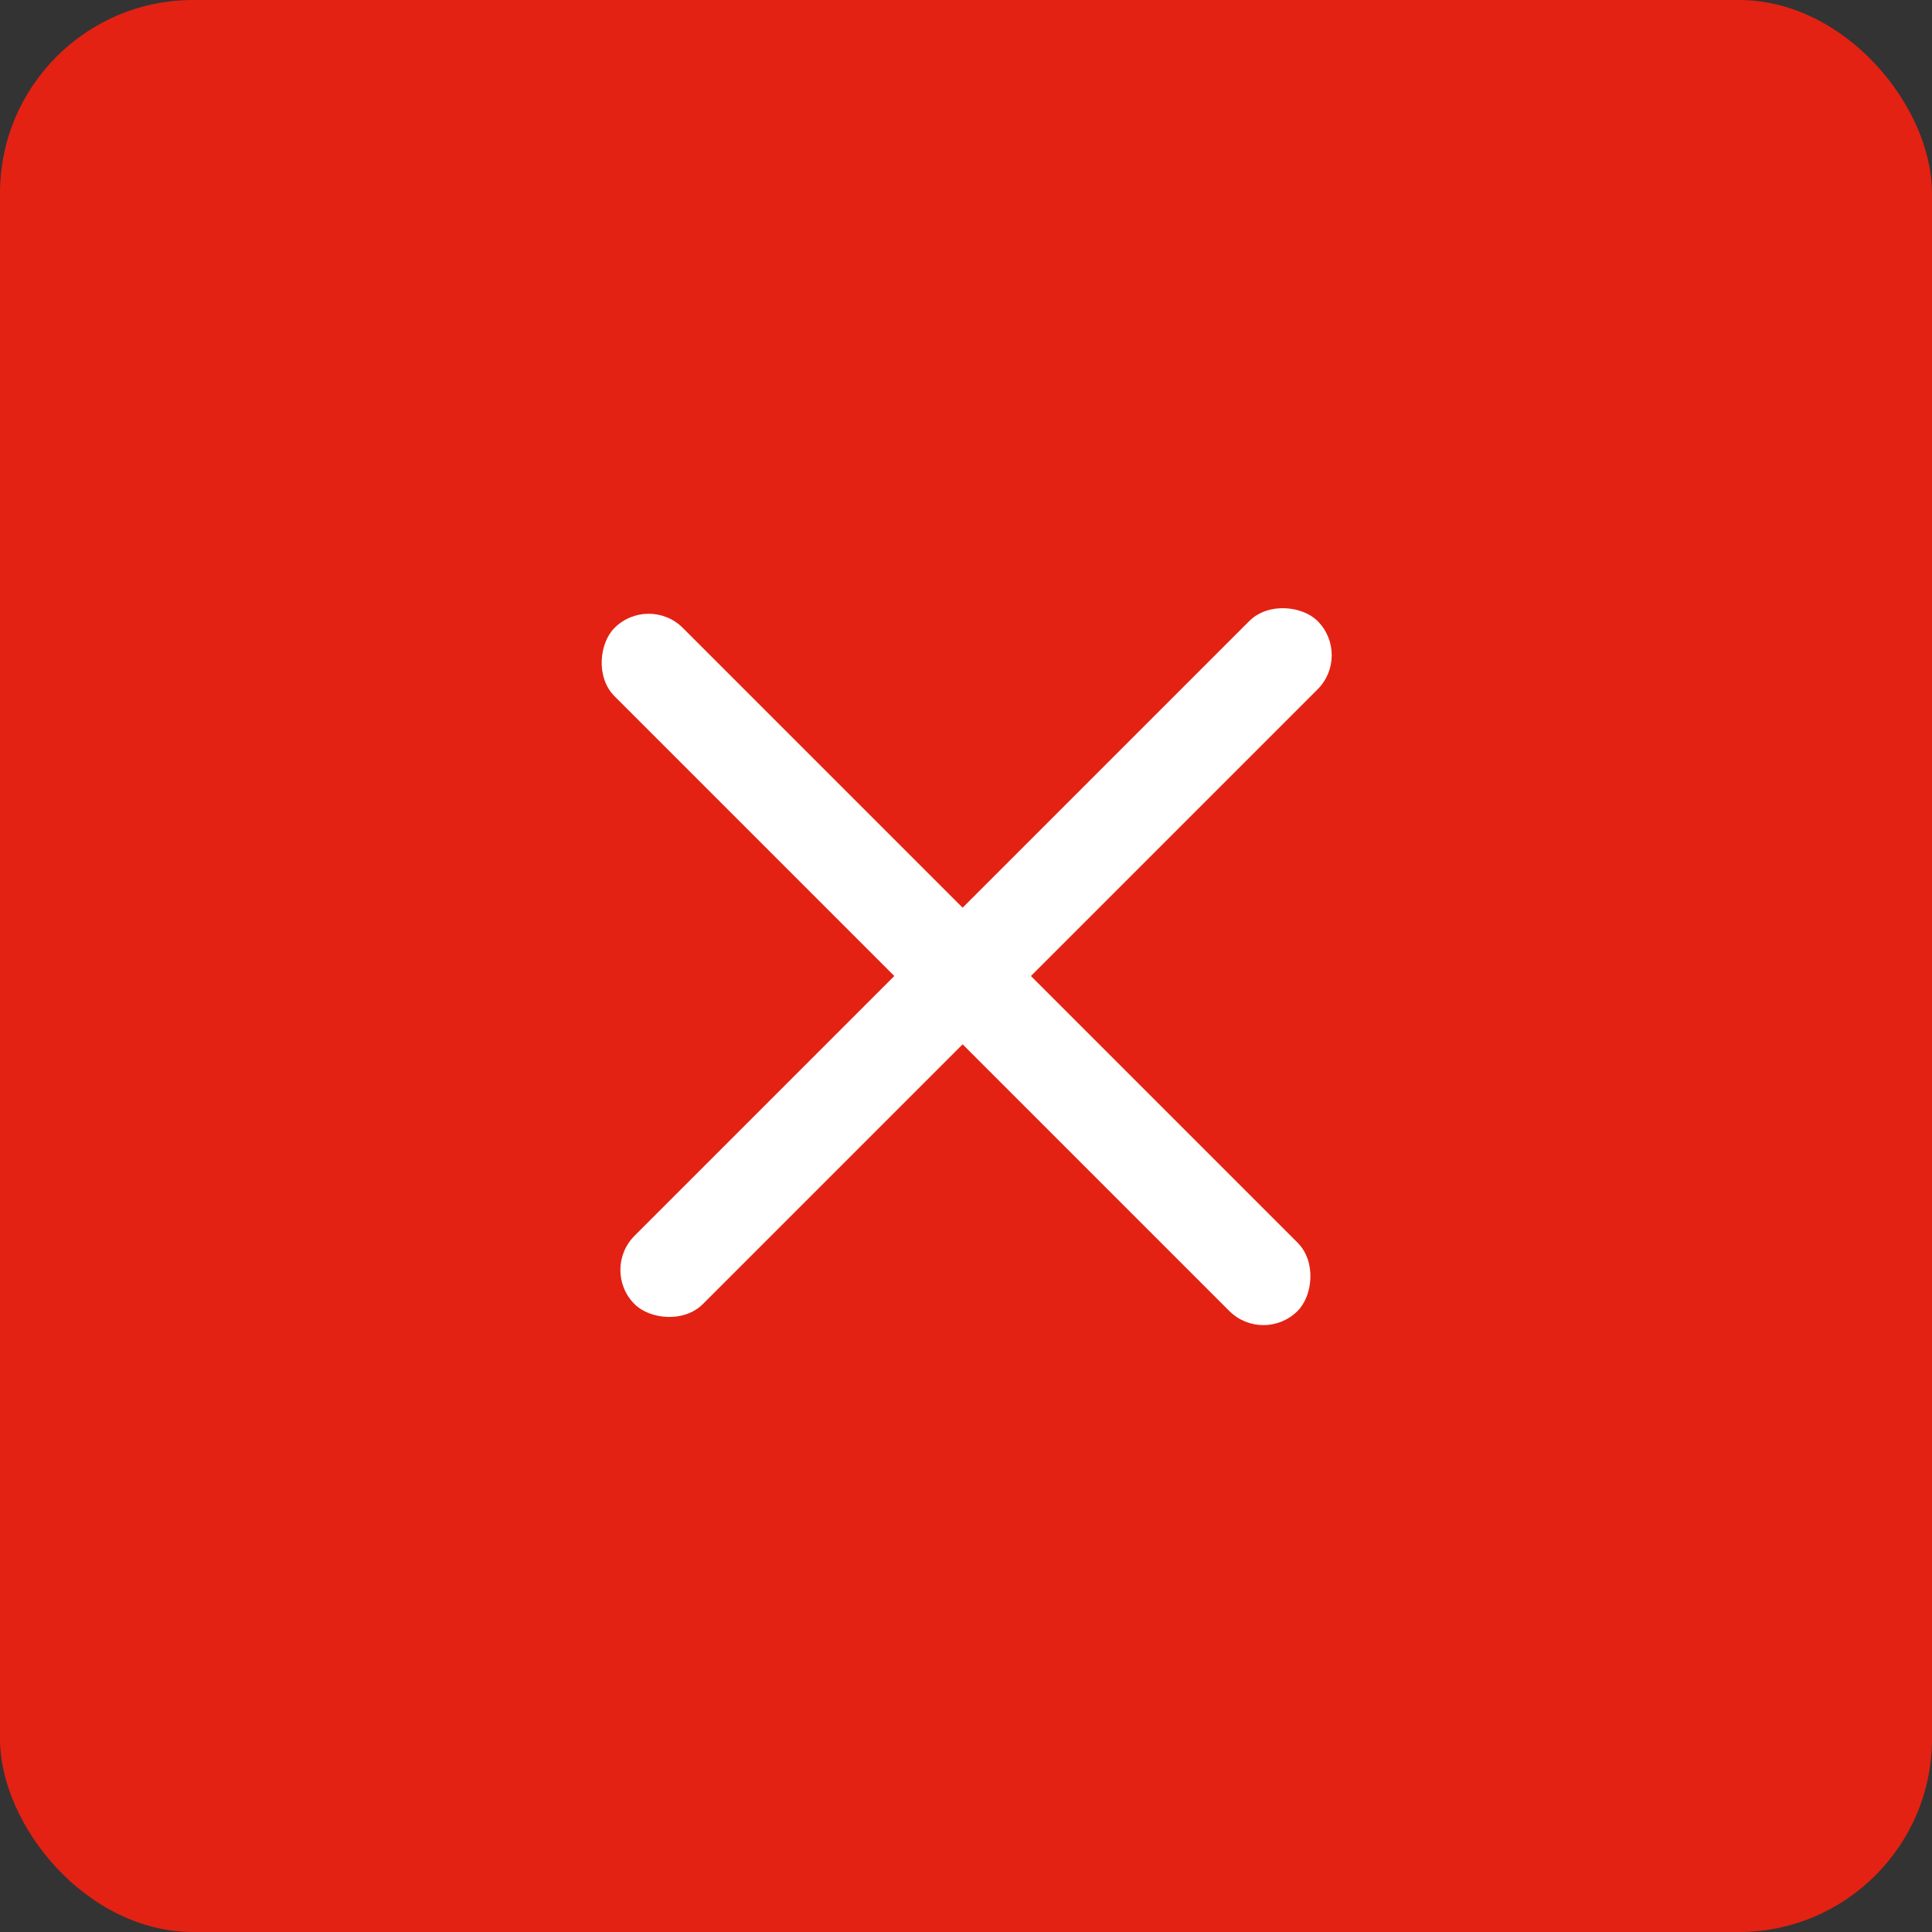<svg width="40" height="40" viewBox="0 0 40 40" fill="none" xmlns="http://www.w3.org/2000/svg">
<rect x="0" y="0" width="40" height="40" fill="#333333" stroke="none"/>
<rect width="40" height="40" rx="4" fill="#E32213"/>
<rect x="13.43" y="12.293" width="20" height="2" rx="1" transform="rotate(45 13.43 12.293)" fill="white"/>
<rect x="12.43" y="26.293" width="20" height="2" rx="1" transform="rotate(-45 12.43 26.293)" fill="white"/>
</svg>

